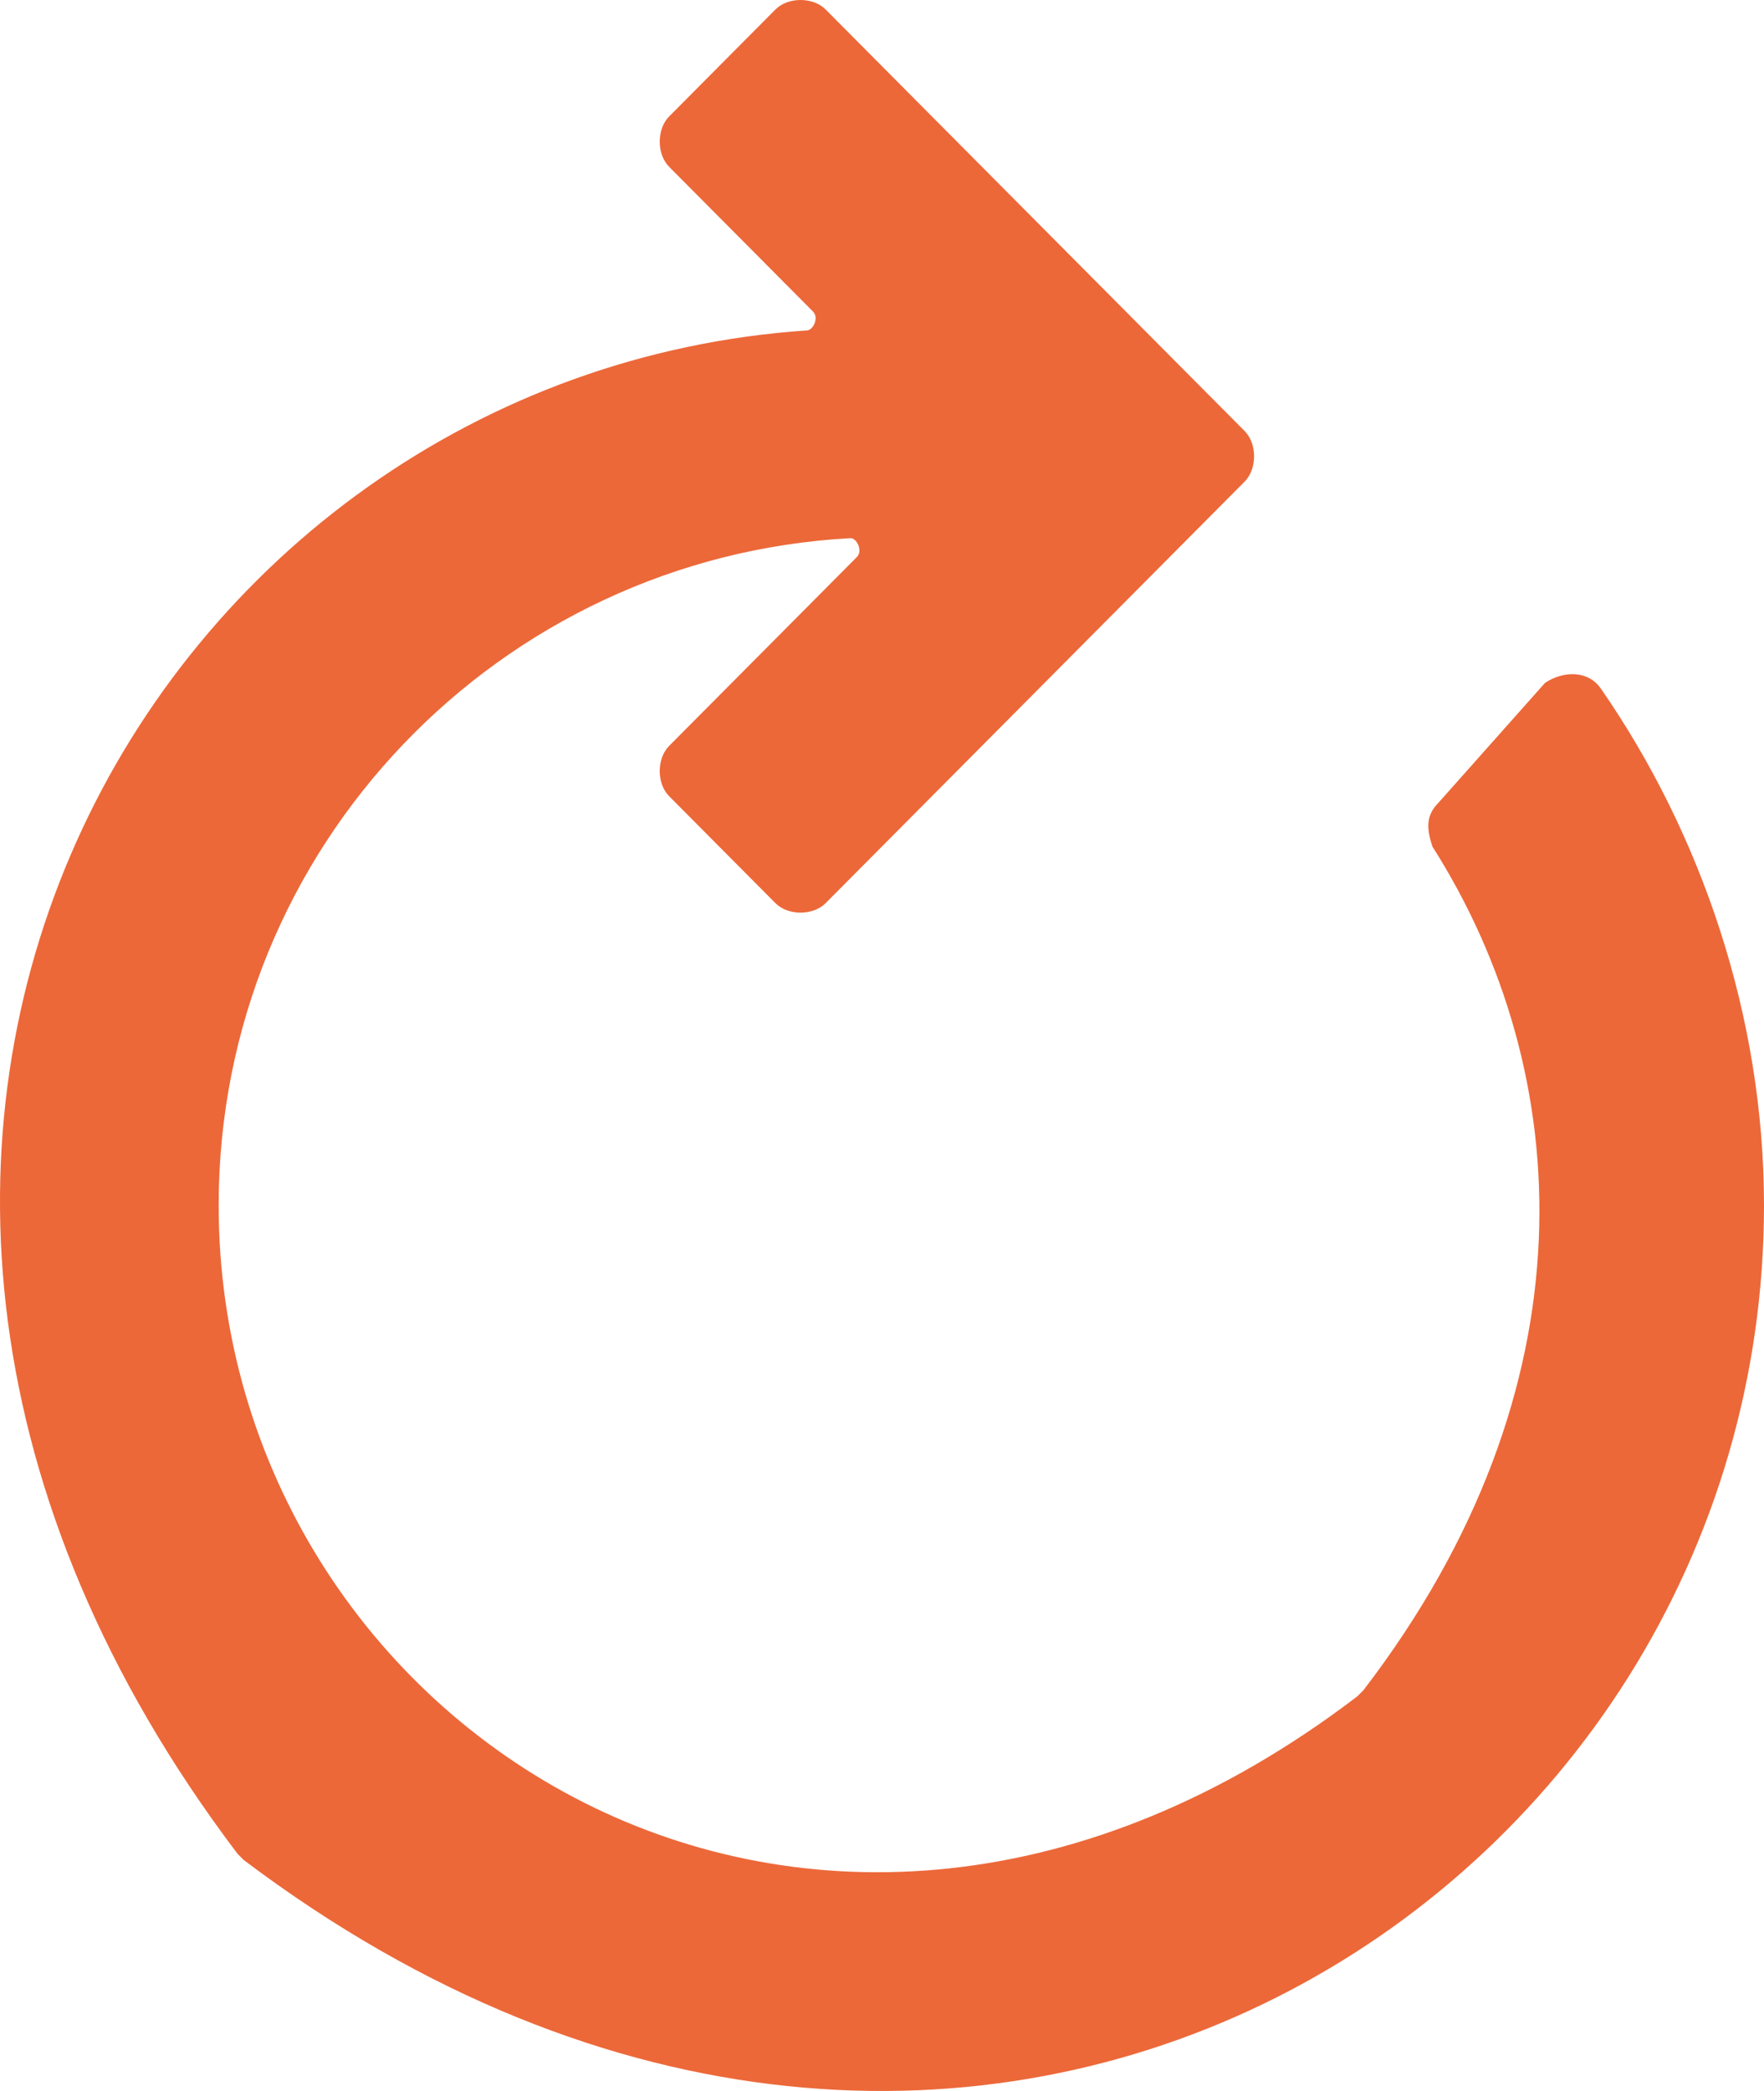 <svg width="27" height="32" viewBox="0 0 27 32" fill="none" xmlns="http://www.w3.org/2000/svg">
<path d="M23.648 10.451L22.02 12.282C21.829 12.474 21.829 12.667 21.925 12.956C24.127 16.424 24.415 21.24 20.871 25.864L20.776 25.96C12.444 32.318 3.347 26.442 3.347 18.447C3.347 12.956 7.656 8.525 13.019 8.236C13.115 8.236 13.21 8.429 13.115 8.525L10.242 11.415C10.05 11.607 10.05 11.993 10.242 12.185L11.87 13.823C12.061 14.015 12.444 14.015 12.636 13.823L19.052 7.369C19.243 7.176 19.243 6.791 19.052 6.598L12.636 0.144C12.444 -0.048 12.061 -0.048 11.87 0.144L10.242 1.782C10.05 1.975 10.05 2.36 10.242 2.553L12.444 4.768C12.54 4.864 12.444 5.057 12.349 5.057C2.39 5.731 -4.601 17.483 3.634 28.368L3.73 28.465C14.838 36.845 27 29.043 27 18.447C27 15.557 26.042 12.763 24.51 10.548C24.319 10.259 23.936 10.259 23.648 10.451Z" fill="#EC6839"/>
</svg>
